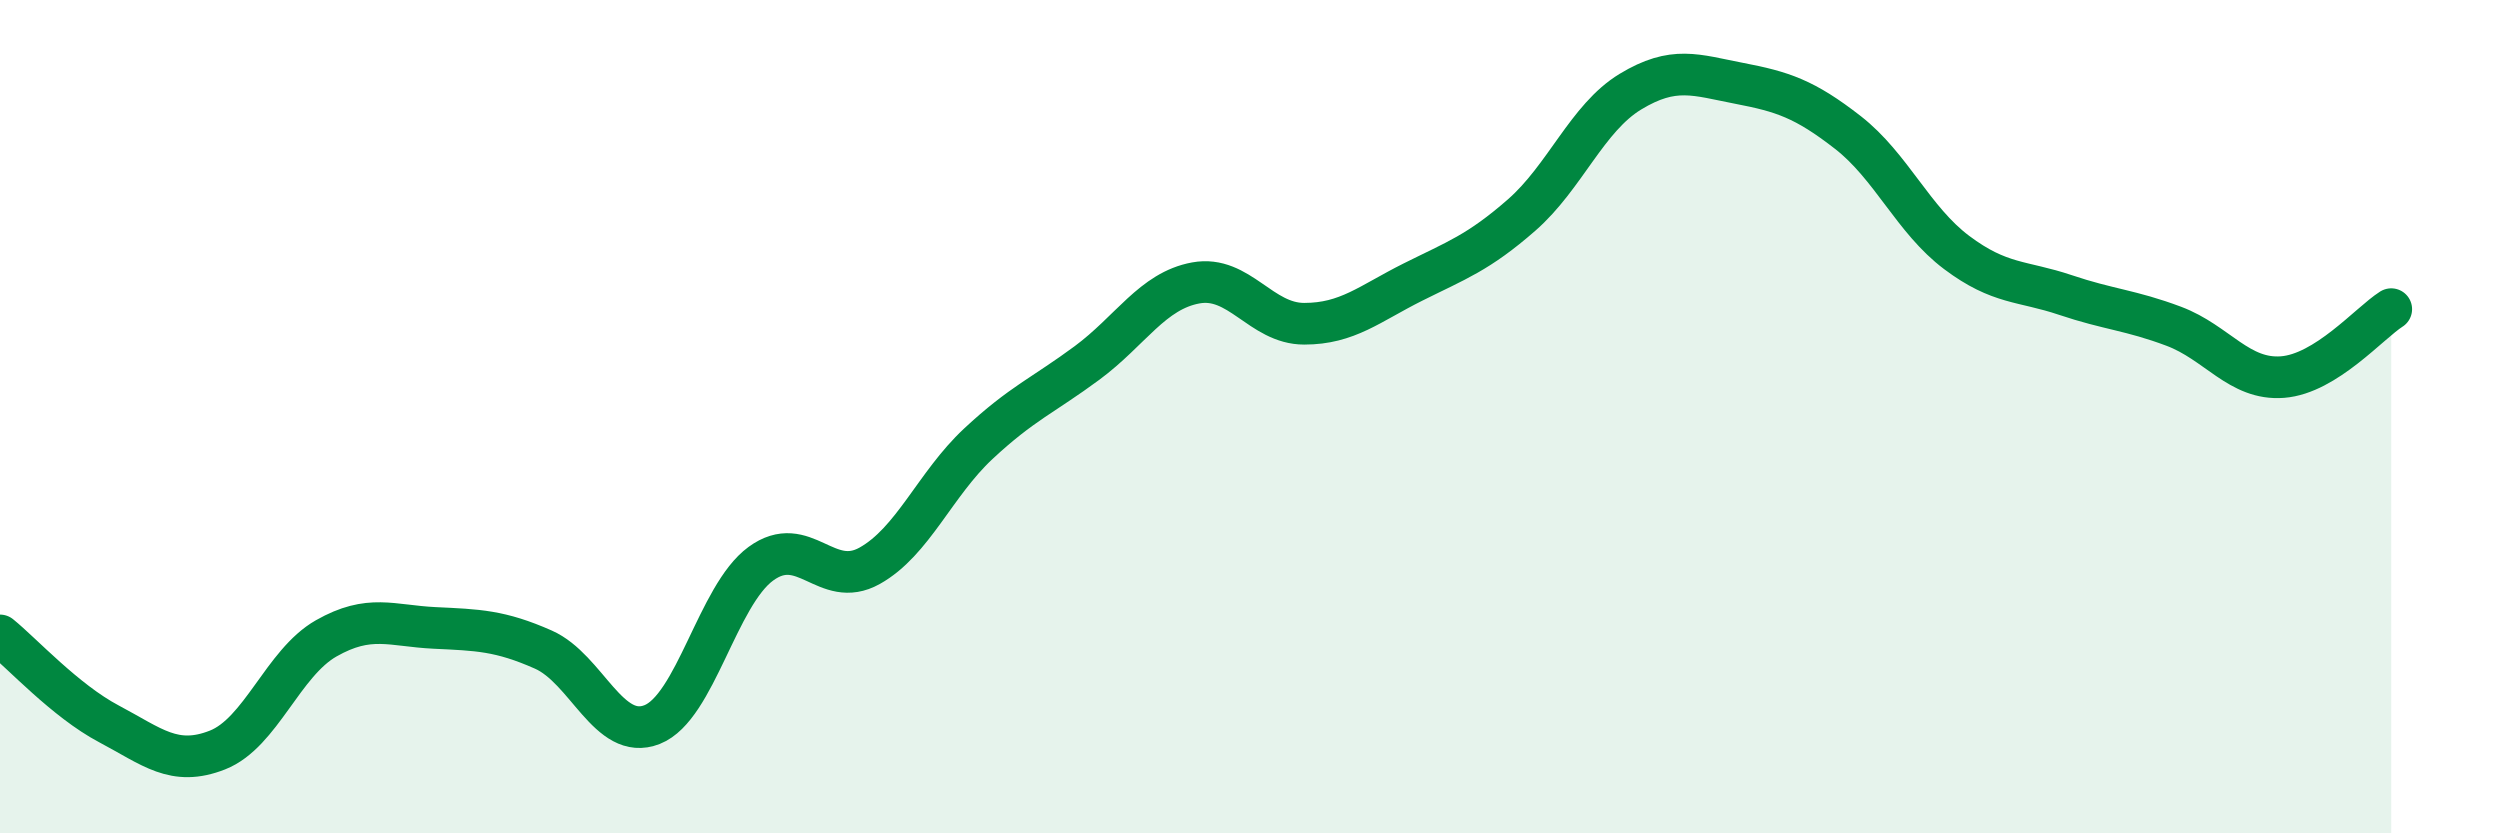 
    <svg width="60" height="20" viewBox="0 0 60 20" xmlns="http://www.w3.org/2000/svg">
      <path
        d="M 0,15.25 C 0.52,15.67 1.57,16.82 2.61,17.37 C 3.65,17.92 4.18,18.41 5.22,18 C 6.26,17.59 6.79,15.91 7.83,15.32 C 8.87,14.73 9.39,15.02 10.43,15.07 C 11.47,15.12 12,15.13 13.04,15.59 C 14.08,16.05 14.61,17.8 15.65,17.39 C 16.69,16.98 17.22,14.29 18.26,13.53 C 19.3,12.77 19.83,14.16 20.87,13.58 C 21.91,13 22.44,11.62 23.48,10.65 C 24.52,9.68 25.05,9.48 26.09,8.71 C 27.13,7.94 27.66,6.98 28.7,6.79 C 29.74,6.6 30.26,7.77 31.3,7.77 C 32.34,7.77 32.87,7.29 33.91,6.77 C 34.95,6.25 35.48,6.07 36.52,5.16 C 37.56,4.25 38.09,2.83 39.13,2.2 C 40.17,1.57 40.7,1.8 41.74,2 C 42.78,2.2 43.31,2.37 44.35,3.18 C 45.39,3.99 45.92,5.28 46.96,6.06 C 48,6.84 48.53,6.73 49.57,7.08 C 50.61,7.43 51.13,7.44 52.17,7.83 C 53.21,8.22 53.74,9.13 54.78,9.05 C 55.82,8.97 56.87,7.75 57.39,7.42L57.39 20L0 20Z"
        fill="#008740"
        opacity="0.1"
        stroke-linecap="round"
        stroke-linejoin="round"
      />
      <path
        d="M 0,15.25 C 0.52,15.67 1.57,16.82 2.61,17.37 C 3.65,17.92 4.18,18.41 5.22,18 C 6.26,17.59 6.79,15.91 7.83,15.32 C 8.87,14.73 9.39,15.02 10.43,15.07 C 11.47,15.12 12,15.13 13.04,15.59 C 14.08,16.05 14.61,17.8 15.65,17.39 C 16.69,16.98 17.22,14.29 18.26,13.53 C 19.3,12.77 19.83,14.16 20.87,13.58 C 21.91,13 22.44,11.62 23.48,10.65 C 24.52,9.68 25.05,9.48 26.09,8.71 C 27.13,7.94 27.66,6.98 28.7,6.79 C 29.74,6.6 30.26,7.77 31.3,7.77 C 32.34,7.77 32.87,7.29 33.91,6.77 C 34.95,6.25 35.48,6.07 36.52,5.16 C 37.56,4.25 38.09,2.83 39.13,2.2 C 40.17,1.57 40.7,1.8 41.74,2 C 42.78,2.2 43.31,2.37 44.35,3.18 C 45.39,3.99 45.92,5.28 46.96,6.06 C 48,6.84 48.53,6.73 49.57,7.08 C 50.61,7.43 51.13,7.44 52.17,7.83 C 53.21,8.22 53.74,9.13 54.78,9.05 C 55.82,8.97 56.87,7.75 57.39,7.42"
        stroke="#008740"
        stroke-width="1"
        fill="none"
        stroke-linecap="round"
        stroke-linejoin="round"
      />
    </svg>
  